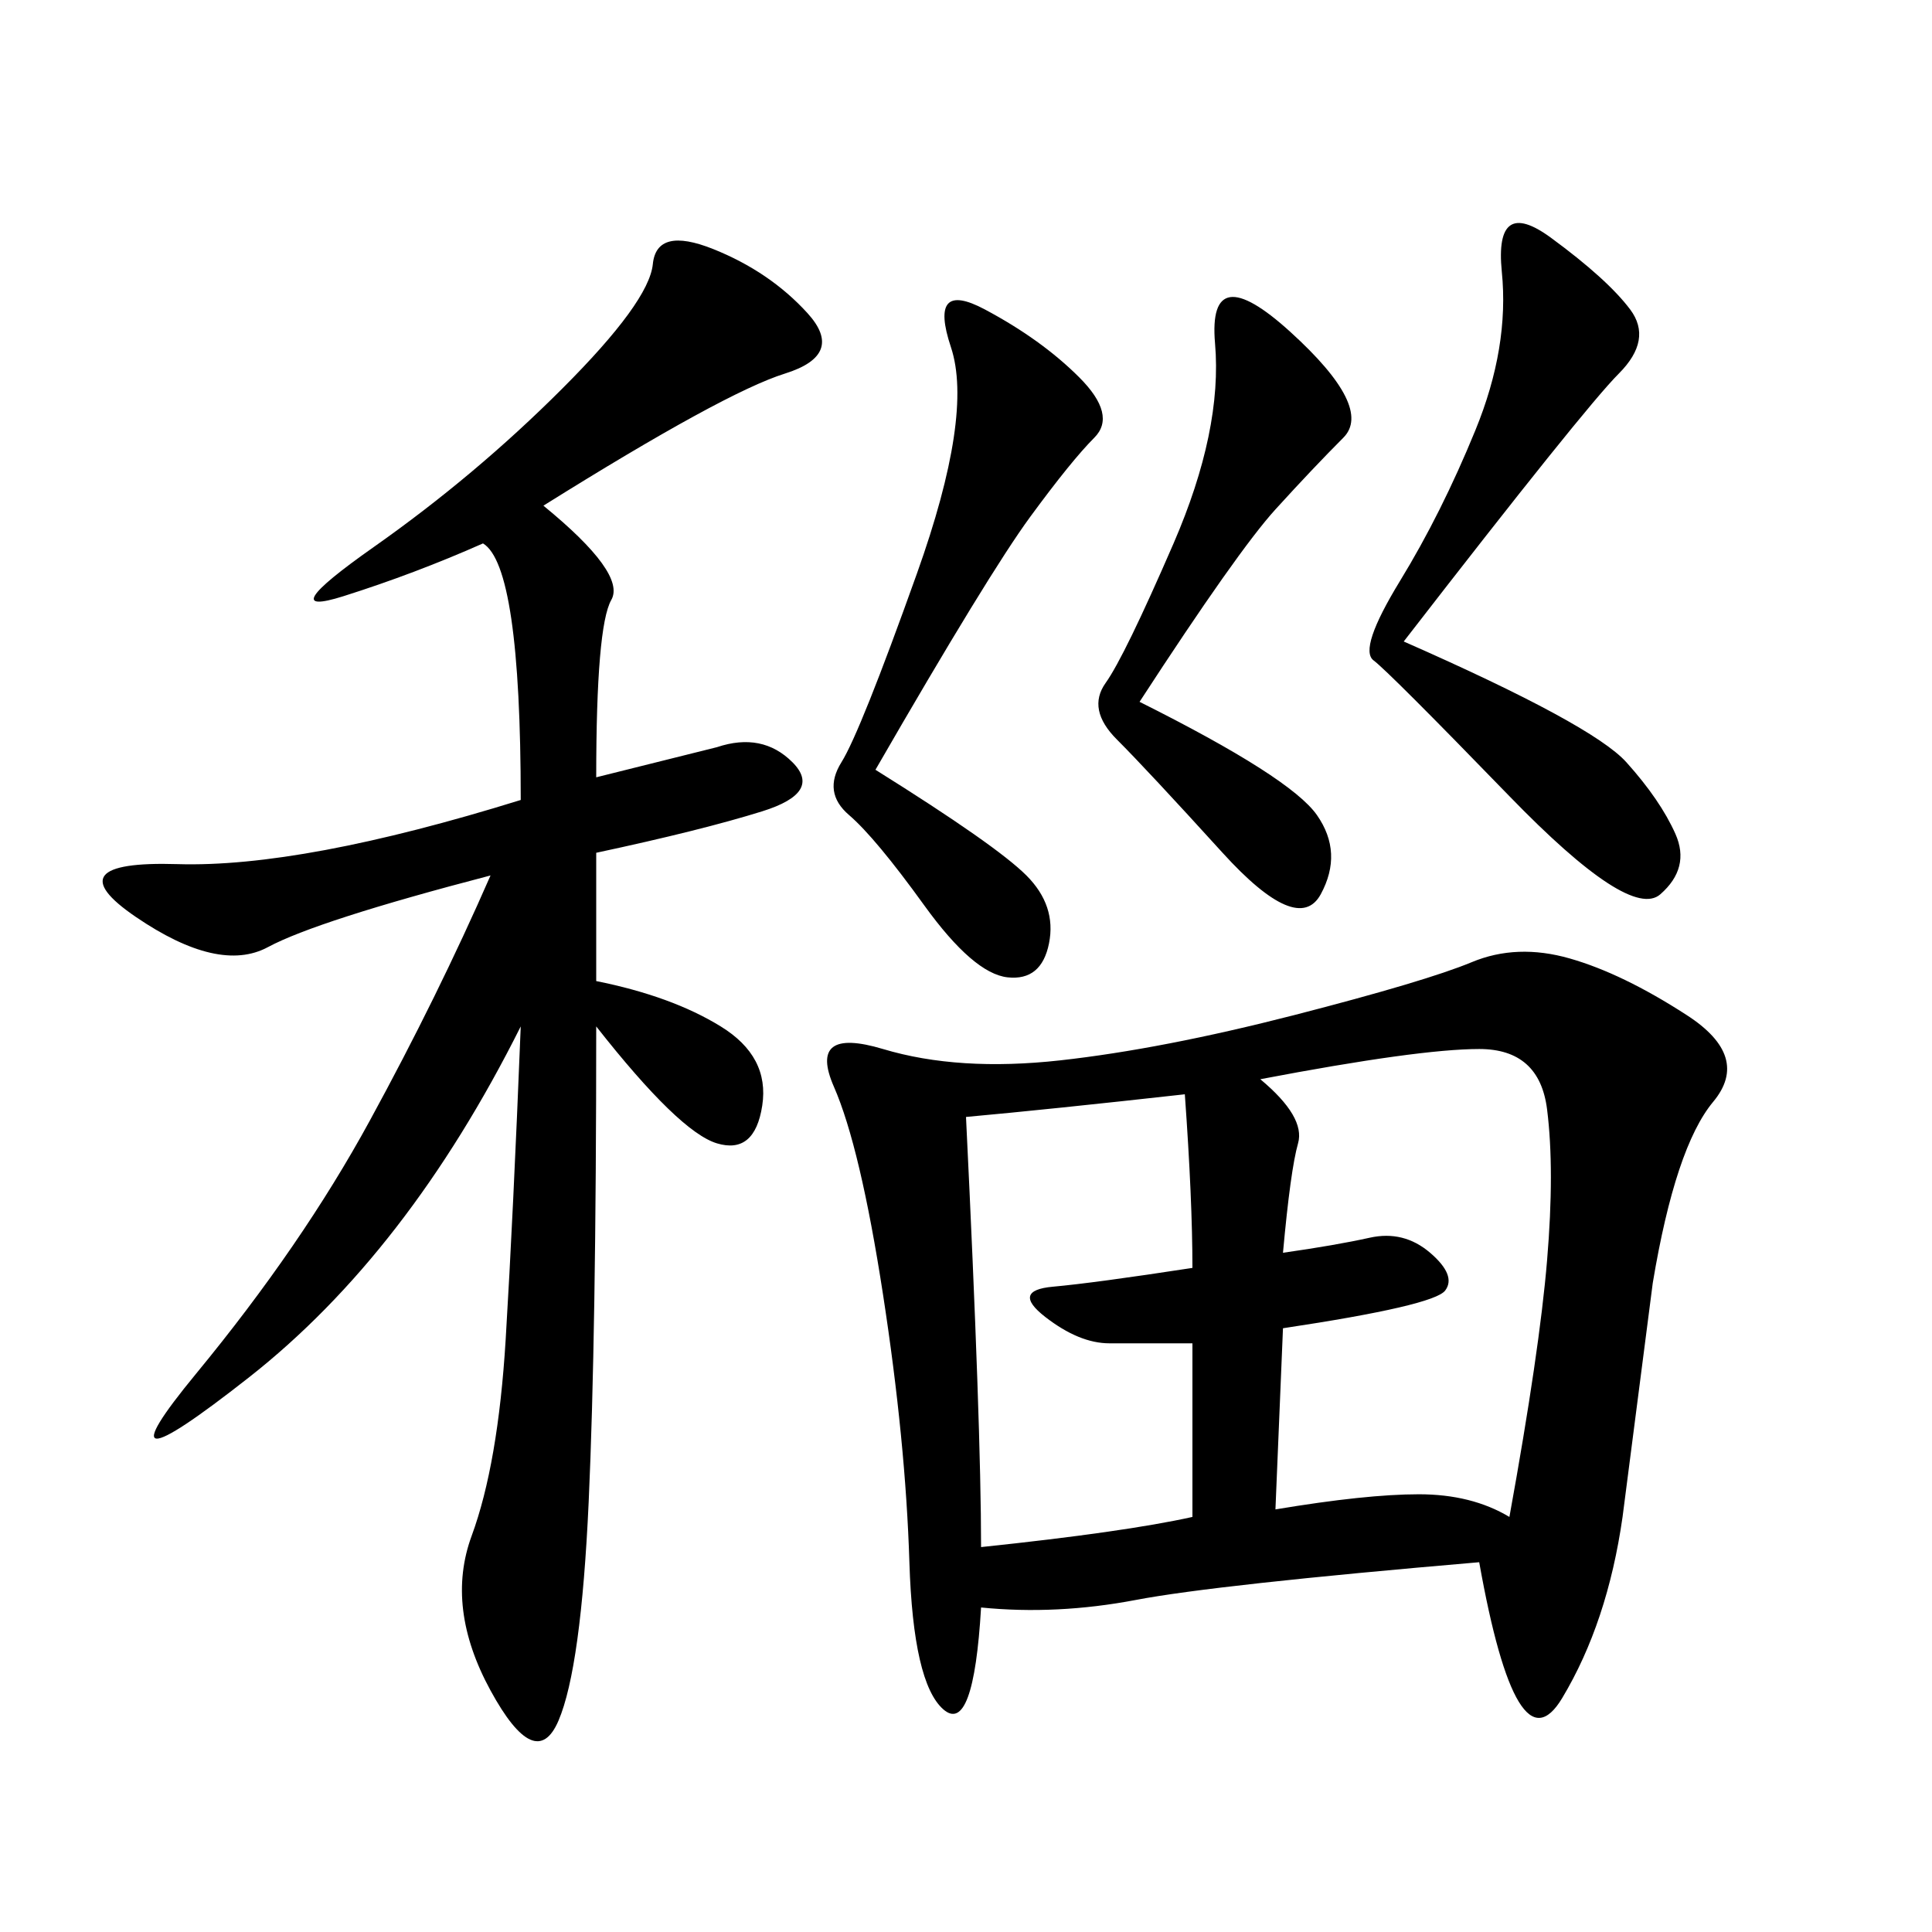 <svg xmlns="http://www.w3.org/2000/svg" xmlns:xlink="http://www.w3.org/1999/xlink" width="300" height="300"><path d="M229.69 242.58Q188.67 246.09 176.37 248.44Q164.06 250.78 152.34 249.61L152.34 249.61Q151.17 269.53 146.48 265.43Q141.80 261.33 141.21 242.58Q140.63 223.83 137.11 200.98Q133.59 178.13 129.49 168.75Q125.39 159.38 137.11 162.89Q148.83 166.41 164.65 164.65Q180.47 162.89 200.98 157.62Q221.48 152.34 228.52 149.41Q235.55 146.48 243.75 148.83Q251.95 151.17 261.91 157.62Q271.88 164.06 266.02 171.09Q260.16 178.13 256.64 199.22L256.64 199.22L251.95 235.55Q249.61 251.95 242.58 263.67Q235.55 275.39 229.69 242.58L229.69 242.58ZM84.38 78.52Q97.27 89.06 94.92 93.16Q92.58 97.27 92.58 120.70L92.58 120.70L111.33 116.02Q118.36 113.67 123.05 118.36Q127.73 123.05 118.36 125.98Q108.98 128.91 92.58 132.42L92.58 132.42L92.58 152.34Q104.30 154.69 111.91 159.38Q119.53 164.06 118.36 171.68Q117.19 179.30 111.33 177.54Q105.47 175.78 92.58 159.38L92.58 159.38Q92.58 207.42 91.41 233.20Q90.23 258.98 86.72 267.19Q83.20 275.39 76.17 262.50Q69.14 249.61 73.24 238.48Q77.34 227.34 78.52 208.01Q79.69 188.67 80.86 159.38L80.86 159.38Q63.28 194.53 38.67 213.87Q14.06 233.20 30.47 213.28Q46.88 193.36 57.42 174.02Q67.97 154.69 76.17 135.94L76.17 135.94Q49.22 142.97 41.60 147.07Q33.98 151.17 21.09 142.38Q8.20 133.59 27.54 134.18Q46.88 134.77 80.86 124.22L80.86 124.22Q80.86 87.89 75 84.38L75 84.38Q64.45 89.06 53.32 92.58Q42.19 96.09 58.01 84.96Q73.83 73.83 87.30 60.35Q100.78 46.88 101.37 41.02Q101.95 35.16 110.74 38.67Q119.53 42.19 125.39 48.63Q131.25 55.08 121.88 58.01Q112.50 60.94 84.38 78.52L84.38 78.52ZM195.70 167.58Q202.73 173.44 201.56 177.54Q200.39 181.64 199.22 194.53L199.22 194.53Q207.42 193.36 212.70 192.19Q217.97 191.02 222.07 194.53Q226.17 198.05 224.41 200.39Q222.66 202.73 199.22 206.25L199.22 206.25L198.05 234.38Q212.11 232.03 220.31 232.03L220.31 232.03Q228.52 232.03 234.38 235.55L234.38 235.55Q239.06 209.77 240.23 195.70Q241.41 181.64 240.23 172.27Q239.06 162.89 229.69 162.89L229.69 162.89Q220.31 162.89 195.70 167.58L195.70 167.58ZM150 173.44Q152.34 221.48 152.34 240.23L152.34 240.23Q174.61 237.89 185.16 235.55L185.16 235.55L185.16 208.59L172.27 208.59Q167.58 208.59 162.30 204.49Q157.03 200.39 163.48 199.80Q169.92 199.22 185.16 196.88L185.16 196.88Q185.16 186.33 183.98 169.92L183.98 169.92Q162.89 172.27 150 173.44L150 173.44ZM217.97 99.61Q247.27 112.50 252.54 118.36Q257.81 124.22 260.16 129.49Q262.50 134.77 257.81 138.87Q253.13 142.97 234.38 123.63Q215.63 104.30 213.28 102.54Q210.94 100.78 217.38 90.23Q223.83 79.69 229.10 66.80Q234.38 53.91 233.20 42.19Q232.03 30.47 240.82 36.91Q249.61 43.36 253.13 48.05Q256.64 52.73 251.37 58.01Q246.09 63.28 217.97 99.61L217.97 99.61ZM135.94 119.53Q154.69 131.25 159.38 135.94Q164.06 140.63 162.89 146.48Q161.72 152.34 156.45 151.76Q151.17 151.17 143.55 140.63Q135.94 130.08 131.84 126.56Q127.73 123.05 130.66 118.36Q133.59 113.67 142.38 89.06Q151.17 64.45 147.66 53.91Q144.14 43.36 152.93 48.05Q161.72 52.73 167.58 58.59Q173.44 64.45 169.92 67.97Q166.41 71.48 159.96 80.27Q153.52 89.06 135.94 119.53L135.94 119.53ZM176.95 108.98Q200.39 120.70 204.49 126.56Q208.59 132.42 205.08 138.87Q201.56 145.31 189.84 132.42Q178.13 119.53 173.44 114.84Q168.75 110.16 171.68 106.05Q174.61 101.95 182.23 84.38Q189.84 66.80 188.67 53.32Q187.50 39.84 200.39 51.56Q213.28 63.28 208.59 67.97Q203.91 72.66 198.05 79.10Q192.19 85.55 176.95 108.98L176.95 108.98Z"/></svg>